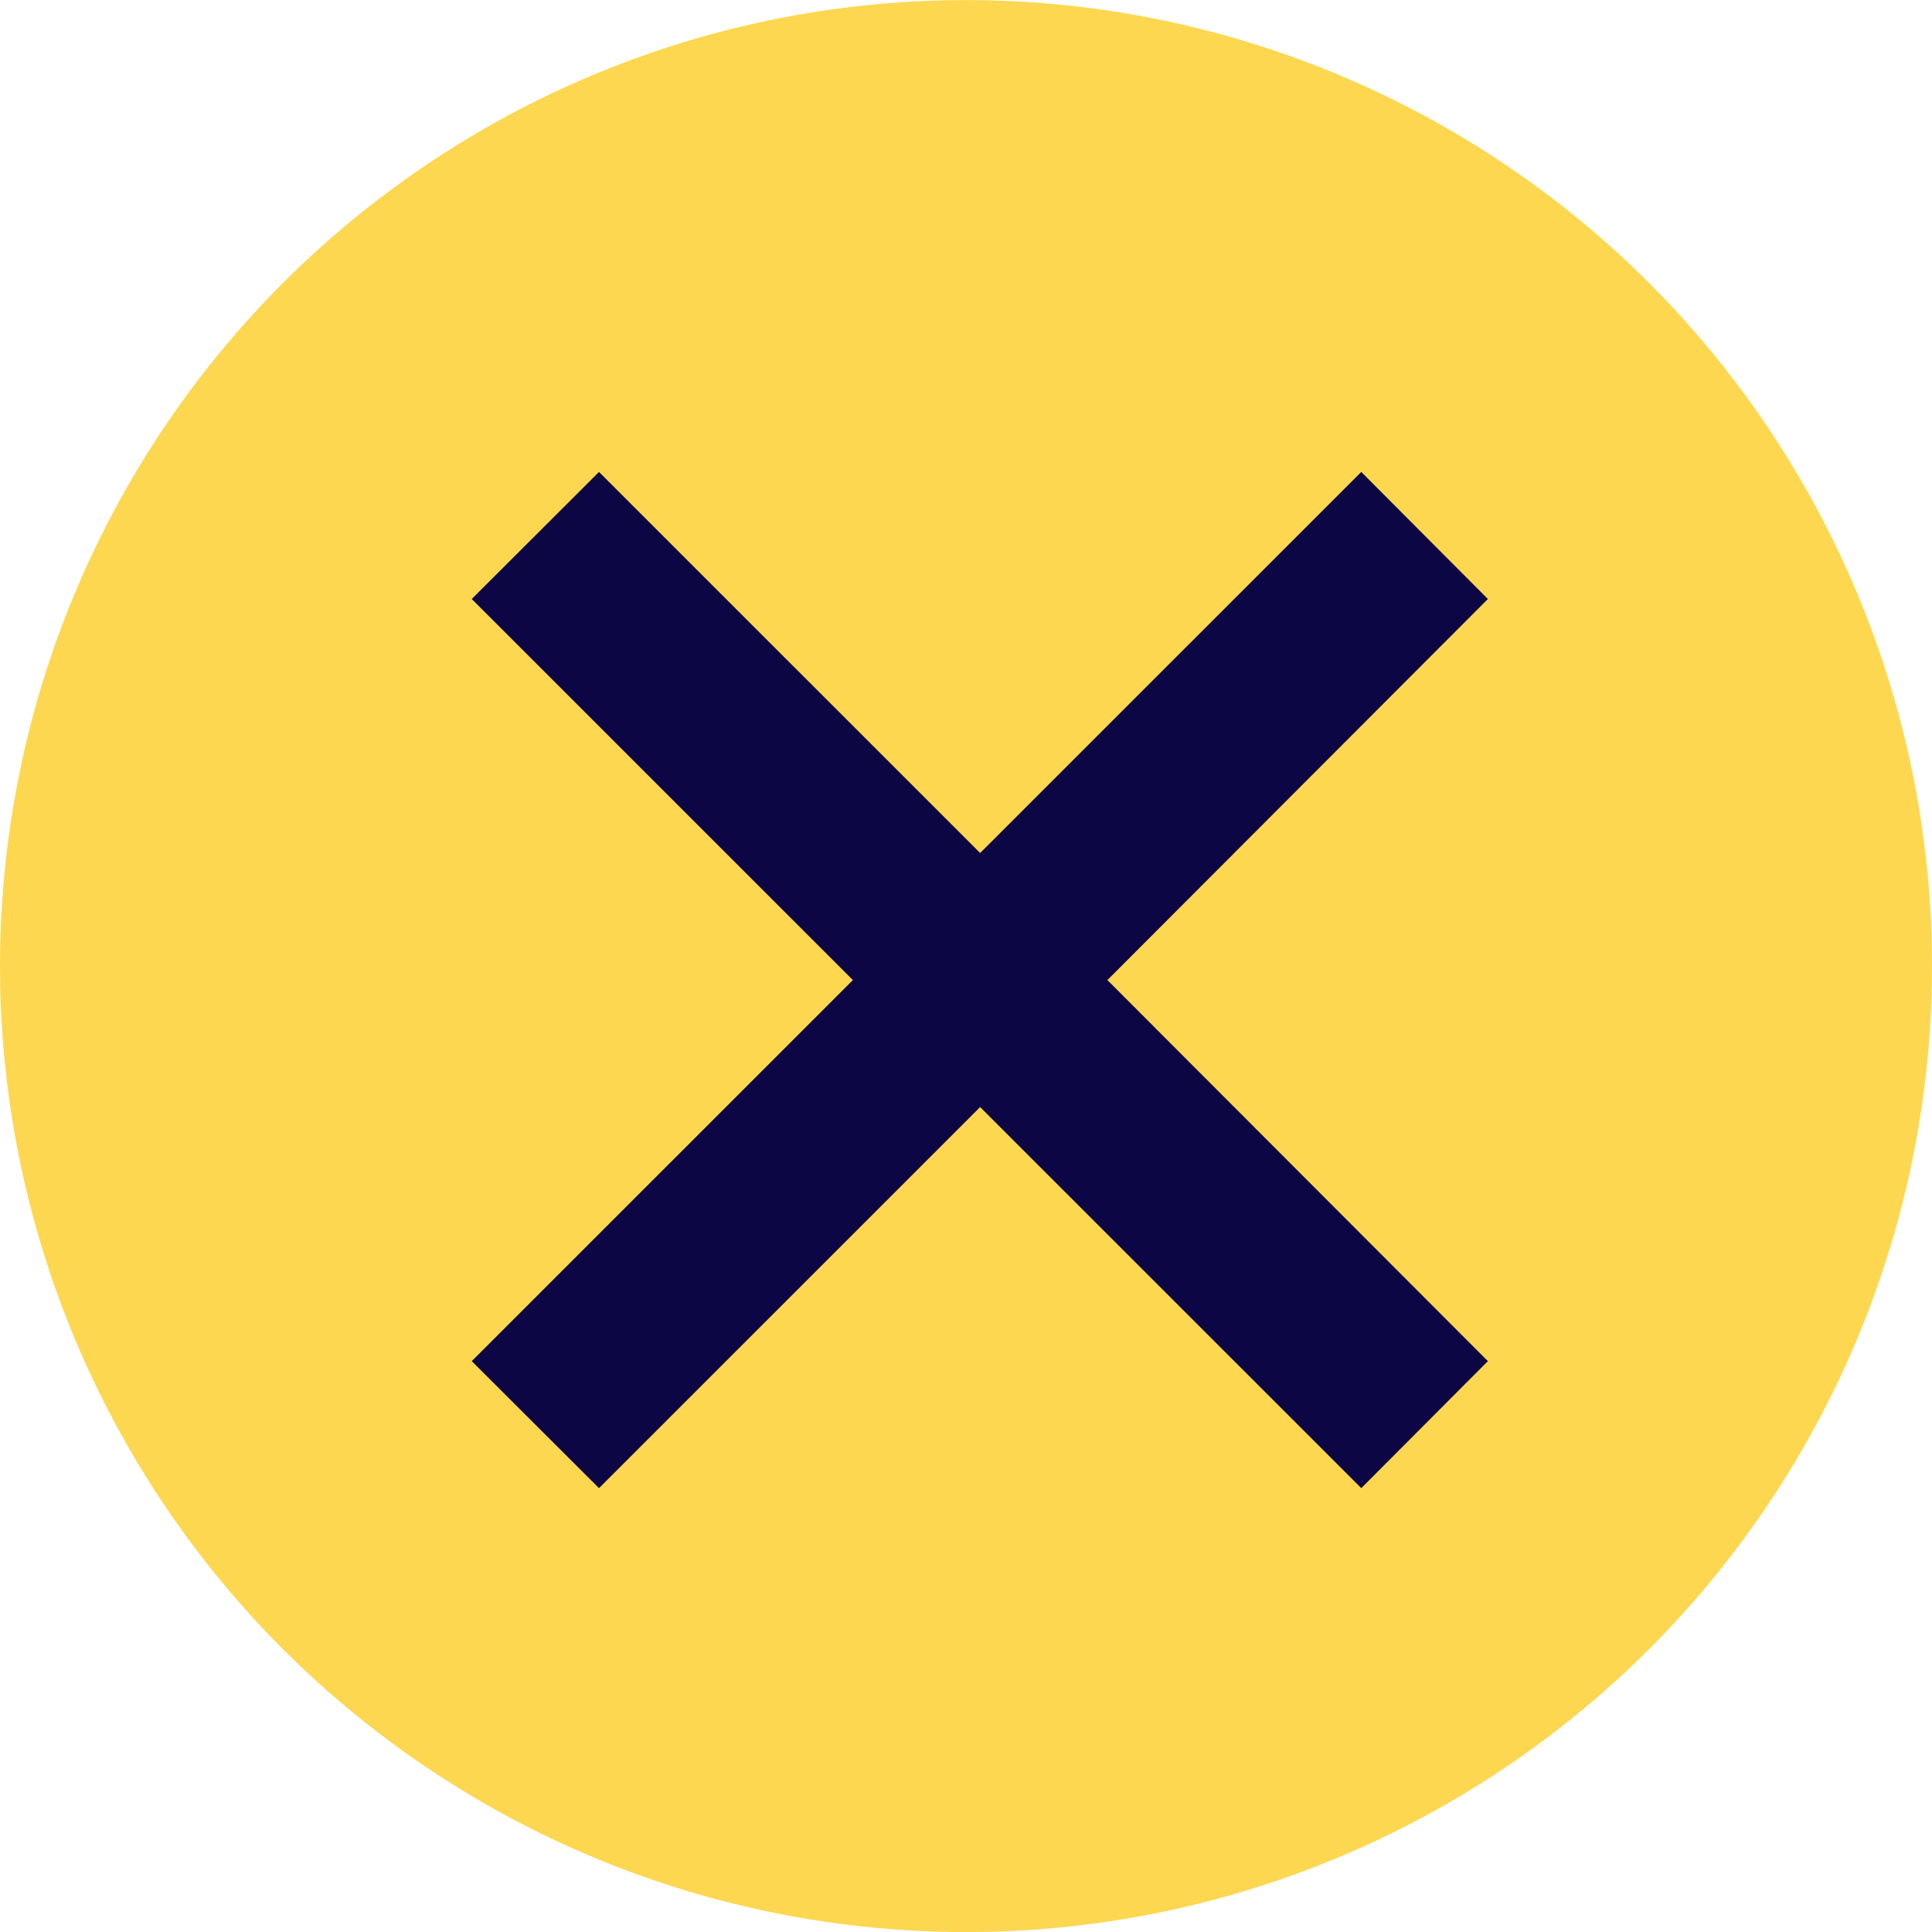 <svg id="bnr_closebtn.svg" xmlns="http://www.w3.org/2000/svg" width="30.06" height="30.062" viewBox="0 0 30.06 30.062">
  <defs>
    <style>
      .cls-1 {
        fill: #fed750;
      }

      .cls-2 {
        fill: #0d0644;
        fill-rule: evenodd;
      }
    </style>
  </defs>
  <circle id="楕円形_964" data-name="楕円形 964" class="cls-1" cx="15.03" cy="15.031" r="15.03"/>
  <path id="長方形_965_のコピー" data-name="長方形 965 のコピー" class="cls-2" d="M2774.15,607.178l-1.97,1.976-5.93-5.929-5.93,5.929-1.98-1.976,5.93-5.929-5.93-5.929,1.98-1.977,5.93,5.929,5.93-5.929,1.97,1.977-5.92,5.929Z" transform="translate(-2751 -586)"/>
</svg>
